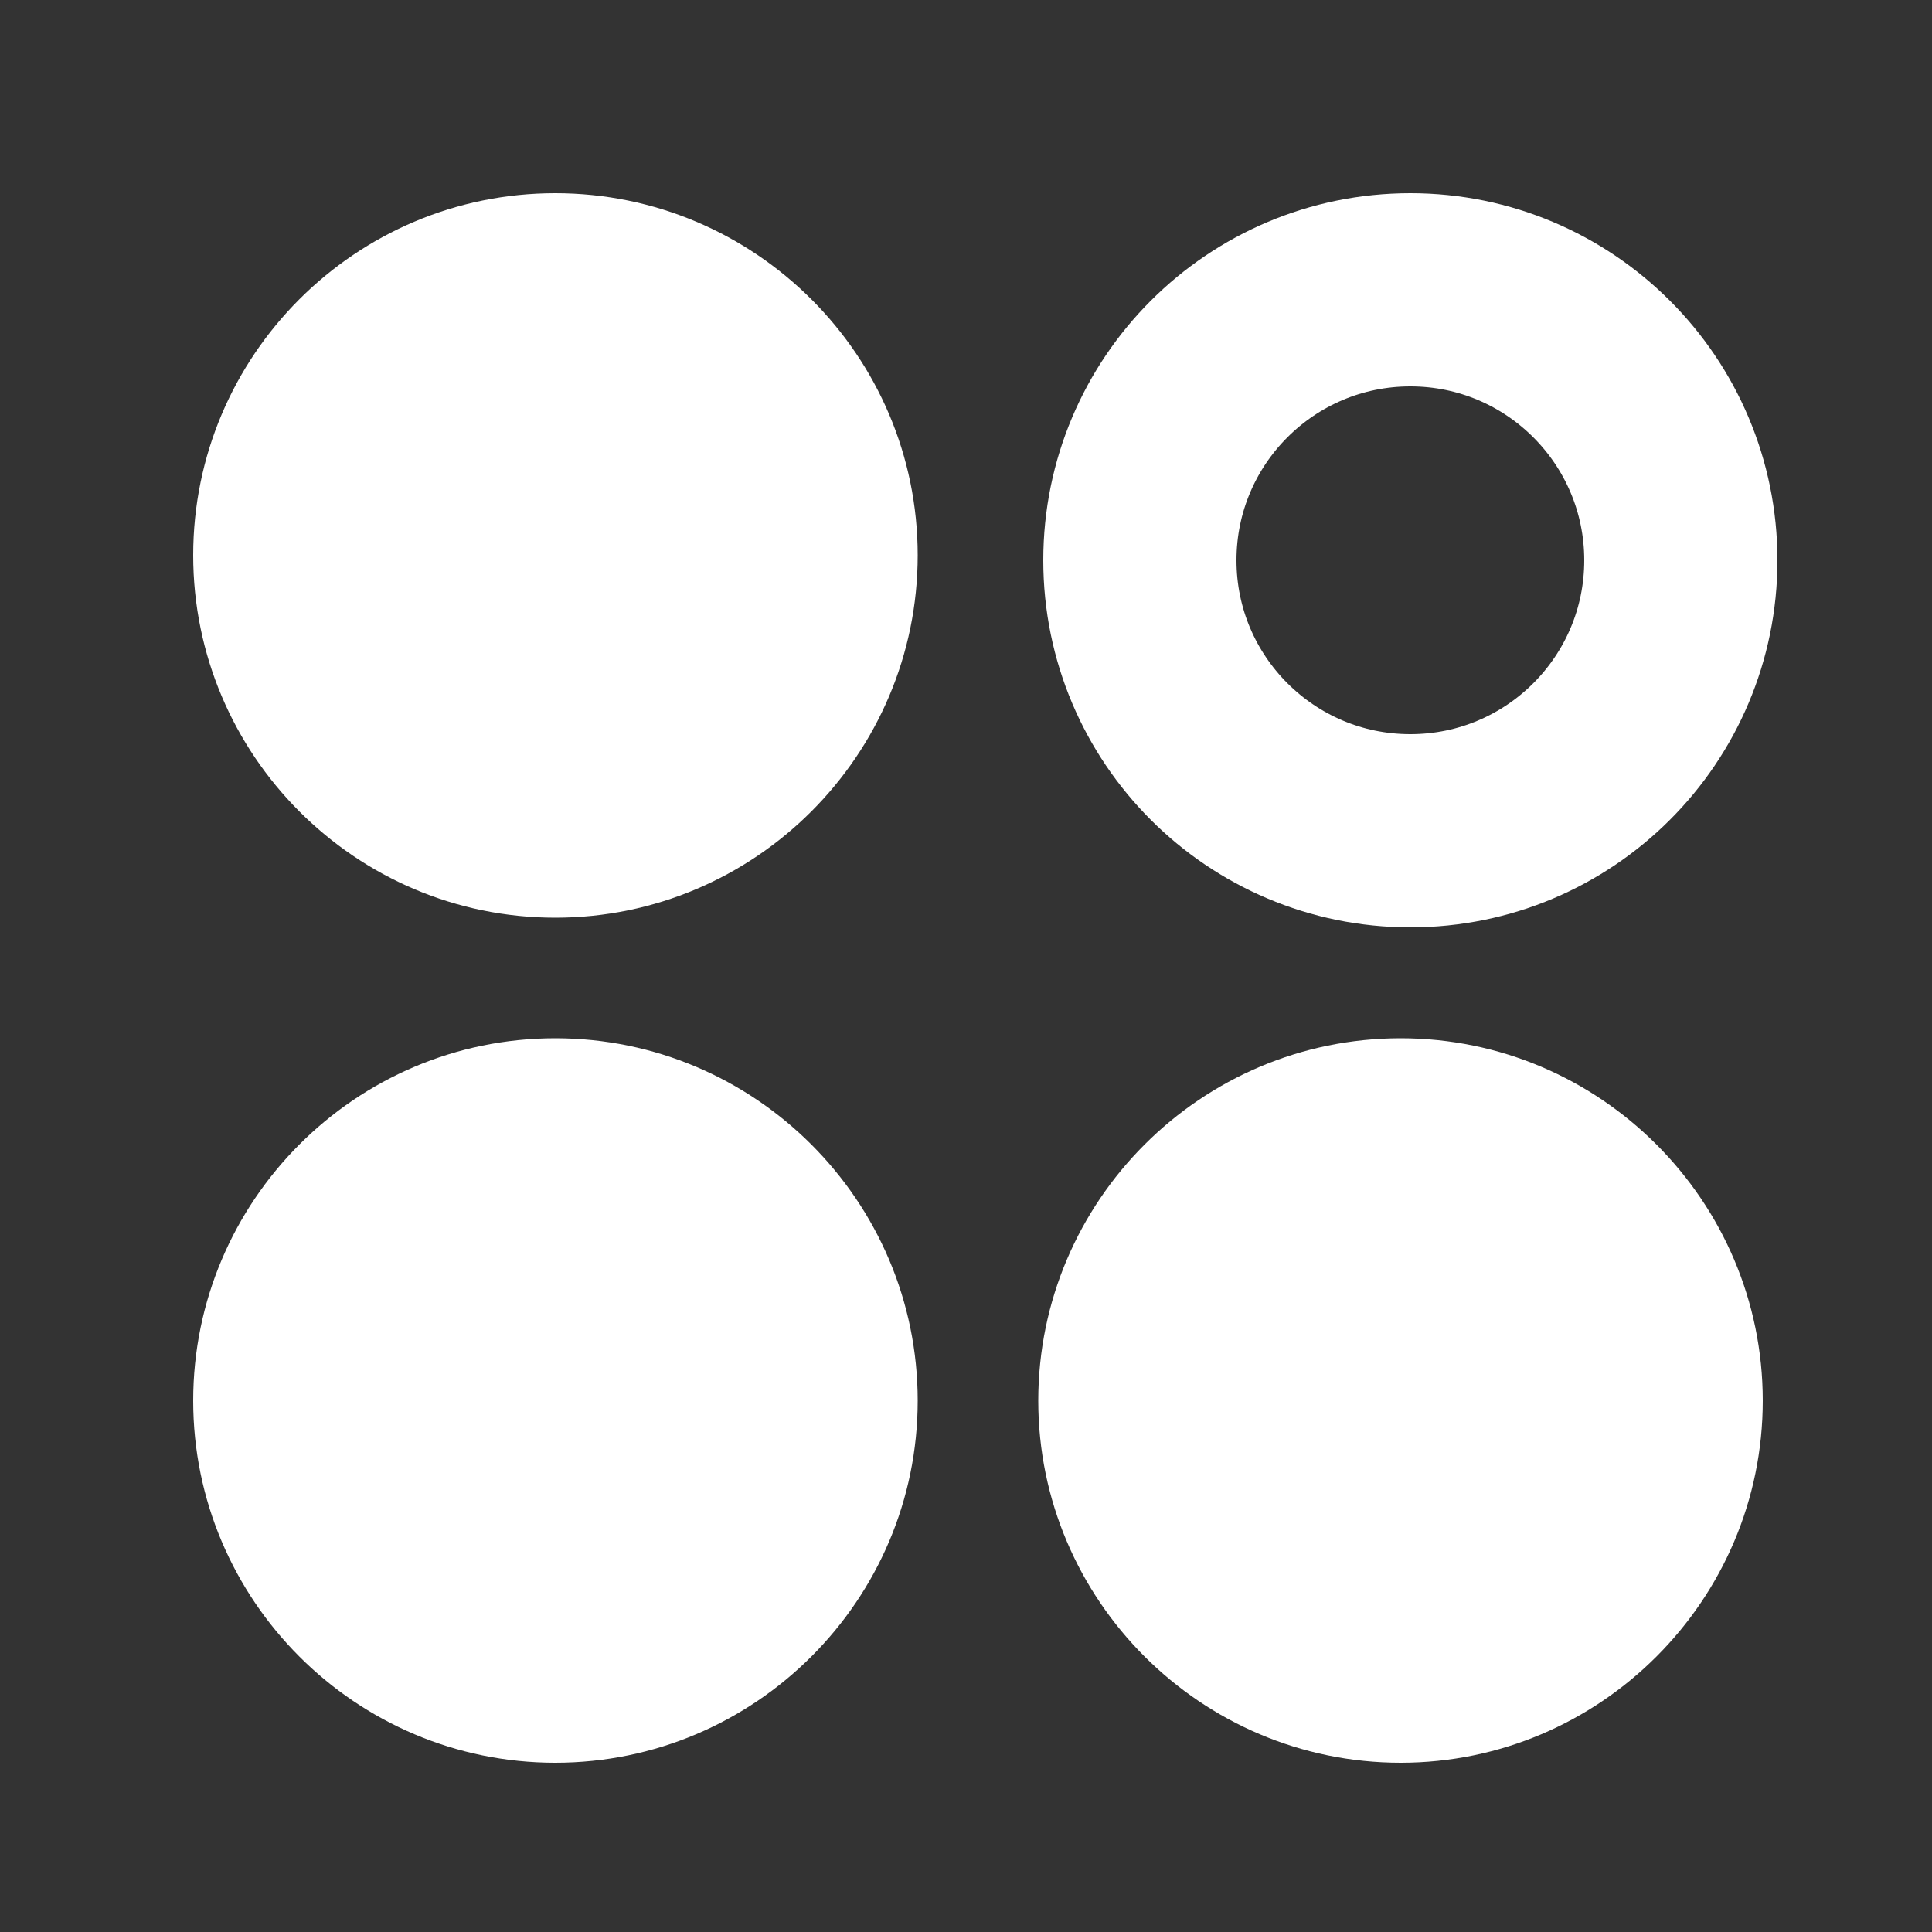 <svg width="50" height="50" viewBox="0 0 50 50" fill="none" xmlns="http://www.w3.org/2000/svg" xmlns:xlink="http://www.w3.org/1999/xlink">
	<rect x="0" y="0" width="50" height="50" fill="#333333" stroke="none"/>
	<desc>
			Created with Pixso.
	</desc>
	<defs>
		<clipPath id="clip79_61">
			<rect id="Frame" rx="0" width="49" height="49" transform="translate(0.5 0.5)" fill="white" fill-opacity="0"/>
		</clipPath>
	</defs>
	<rect id="Frame" rx="0" width="49" height="49" transform="translate(0.5 0.5)" fill="#FFFFFF" fill-opacity="0"/>
	<g clip-path="url(#clip79_61)">
		<path id="Vector" d="M14.37 5C9.2 5 5 9.2 5 14.37C5 19.54 9.2 23.75 14.37 23.75C19.54 23.75 23.75 19.54 23.75 14.37C23.75 9.2 19.54 5 14.37 5ZM14.37 26.87C9.2 26.87 5 31.08 5 36.25C5 41.41 9.2 45.62 14.37 45.62C19.54 45.62 23.75 41.41 23.75 36.25C23.75 31.08 19.54 26.87 14.37 26.87ZM36.25 26.87C31.08 26.87 26.87 31.08 26.87 36.25C26.87 41.41 31.08 45.62 36.25 45.62C41.41 45.62 45.62 41.41 45.62 36.25C45.62 31.08 41.41 26.87 36.25 26.87Z" fill="#FFFFFF" fill-opacity="1" fill-rule="nonzero"/>
		<circle id="Ellipse 1" cx="36.5" cy="14.5" r="7" stroke="#FFFFFF" stroke-opacity="1" stroke-width="5"/>
	</g>
</svg>
